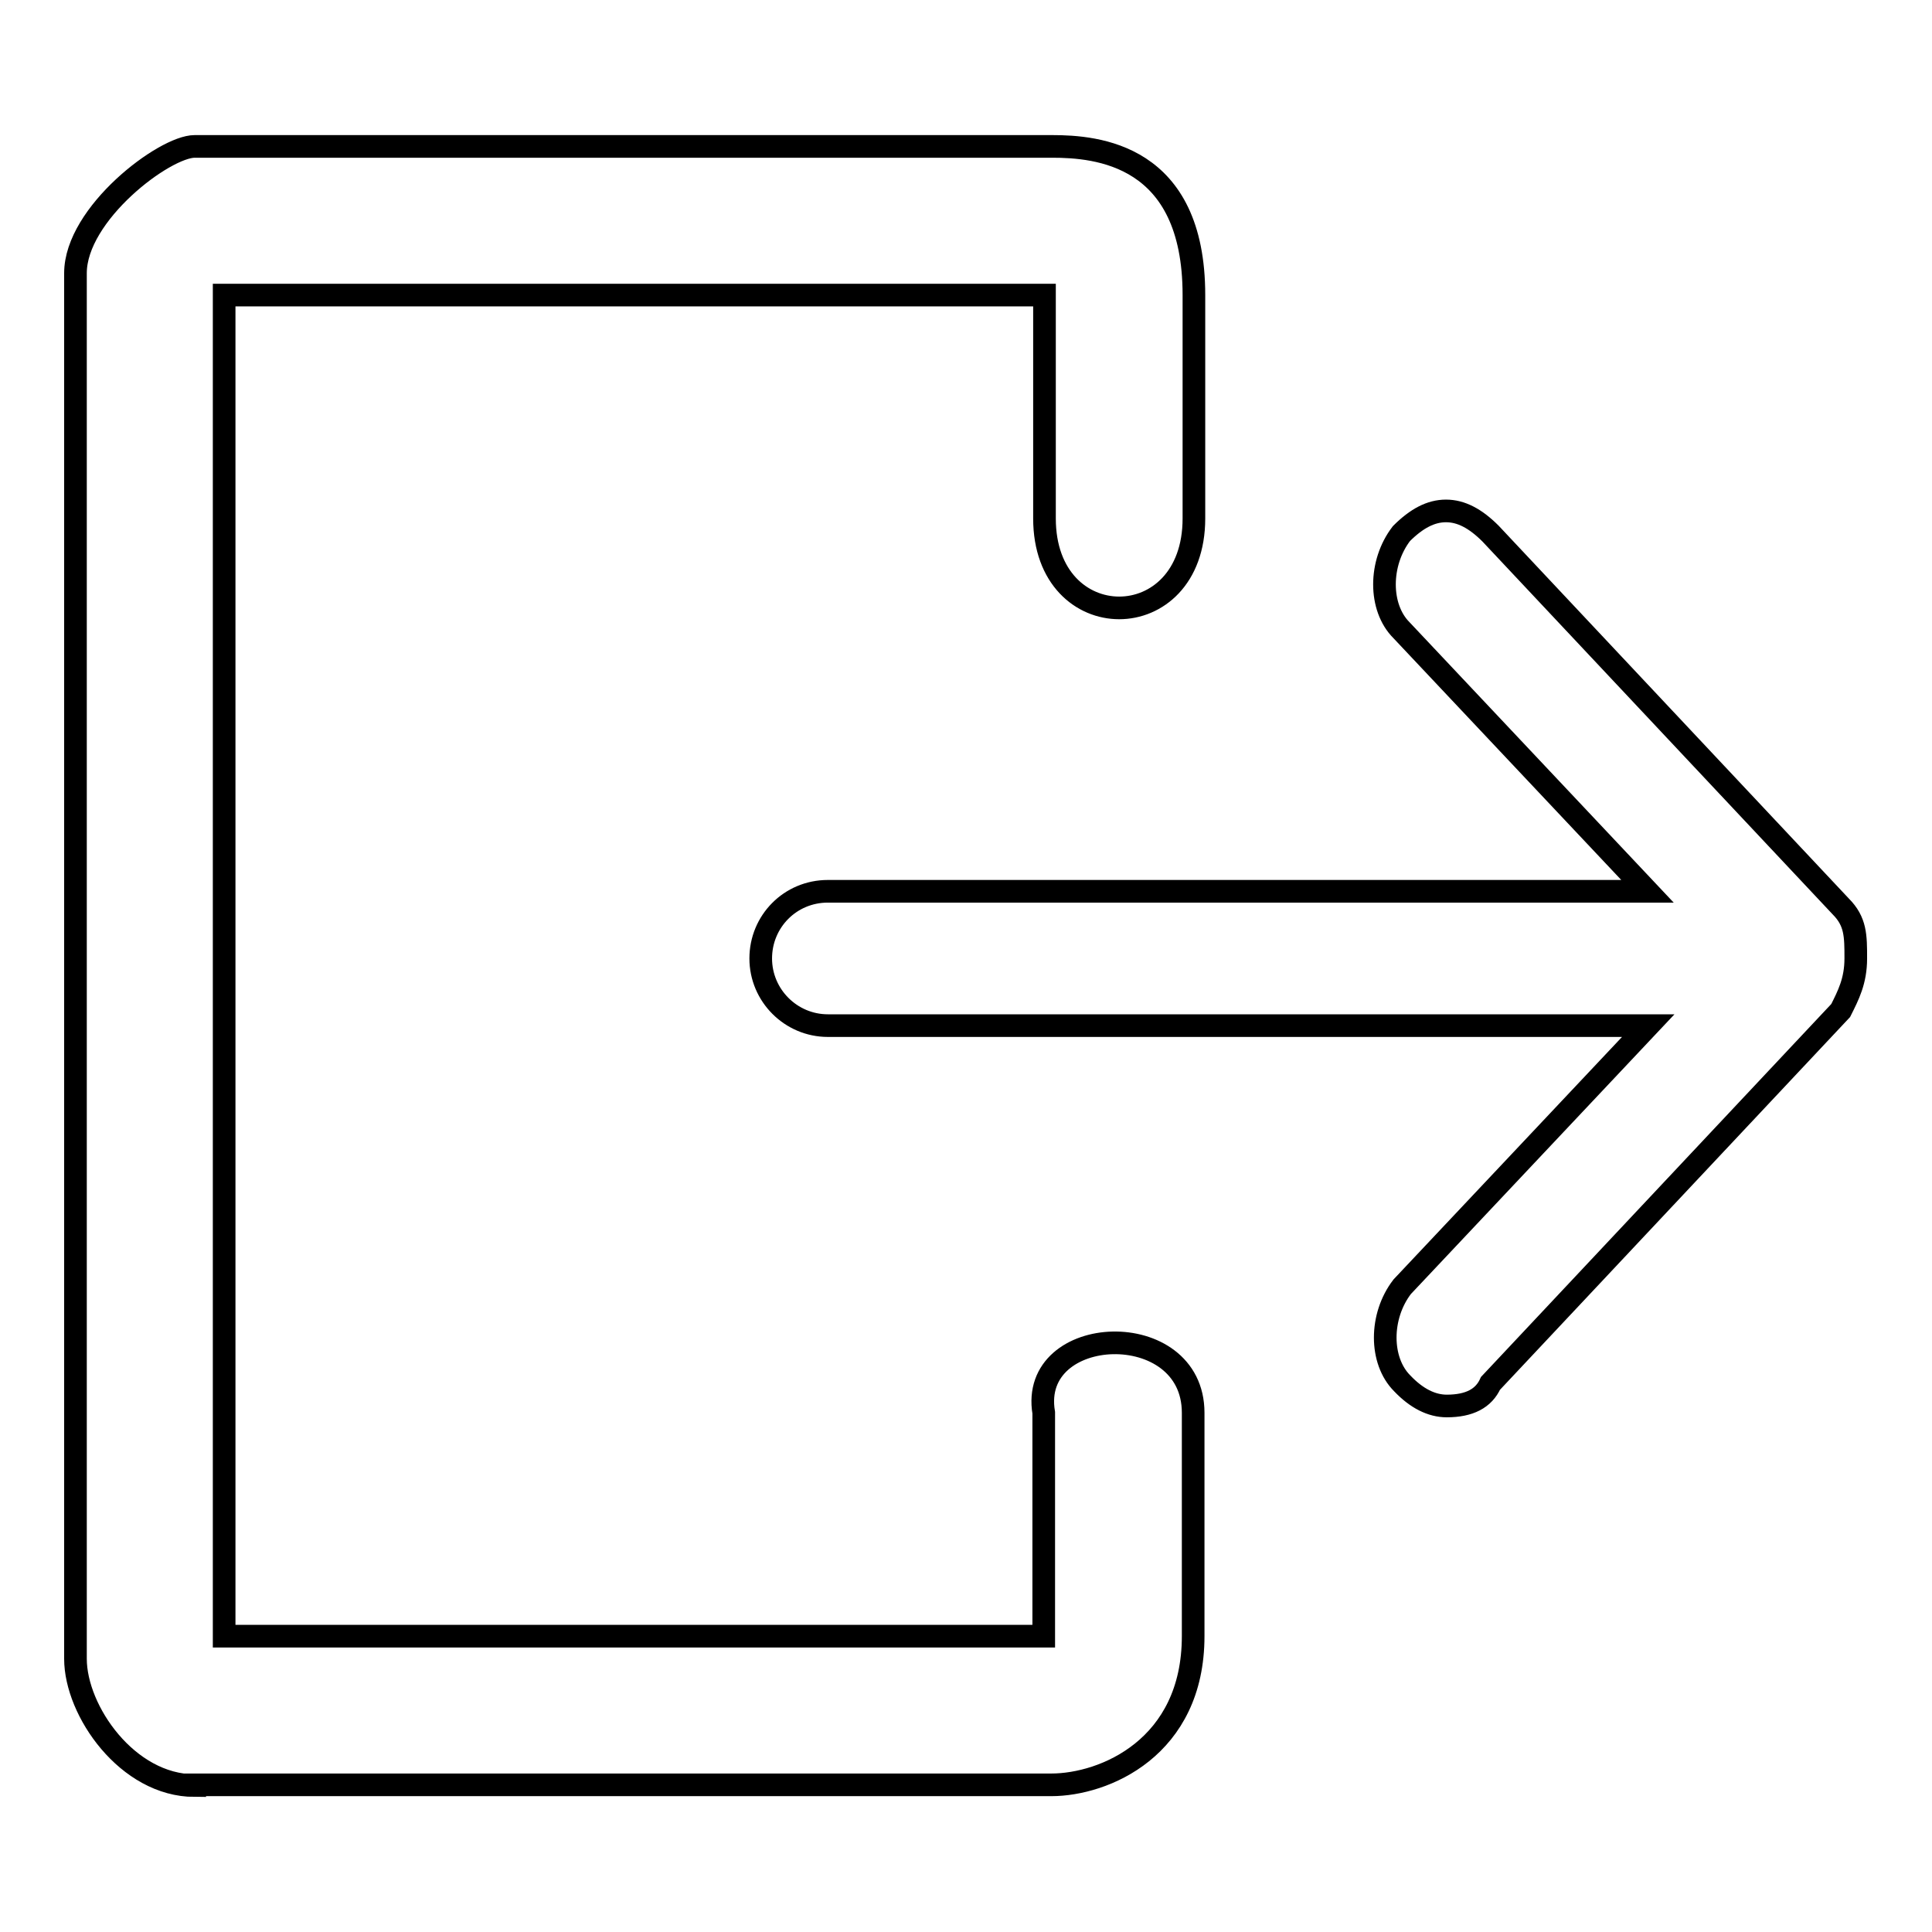 <?xml version="1.0" encoding="utf-8"?>
<!-- Svg Vector Icons : http://www.onlinewebfonts.com/icon -->
<!DOCTYPE svg PUBLIC "-//W3C//DTD SVG 1.1//EN" "http://www.w3.org/Graphics/SVG/1.1/DTD/svg11.dtd">
<svg version="1.1" xmlns="http://www.w3.org/2000/svg" xmlns:xlink="http://www.w3.org/1999/xlink" x="0px" y="0px" viewBox="0 0 256 256" enable-background="new 0 0 256 256" xml:space="preserve">
<g> <path stroke-width="3" fill-opacity="0" stroke="#000000"  d="M25.8,236.6c-8.9,0-15.8-9.9-15.8-16.8V36.2c0-7.9,11.8-16.8,15.8-16.8h113.6c5.9,0,18.8,1,18.8,19.7v29.6 c0,15.8-19.8,15.8-19.8,0V39.1H29.7v177.7h108.6v-29.6c-2-11.9,19.8-12.8,19.8,0v29.6c0,14.8-11.8,19.7-18.8,19.7H25.8L25.8,236.6z  M191.7,186.3c-2,0-4-1-5.9-3c-3-3-3-8.9,0-12.8l32.6-34.6H109.7c-4.9,0-8.9-4-8.9-8.9s3.9-8.9,8.9-8.9h108.6l-32.6-34.6 c-3-3-3-8.9,0-12.8c2-2,3.9-3,5.9-3c2,0,3.9,1,5.9,3l46.4,49.4c2,2,2,3.9,2,6.9c0,3-1,4.9-2,6.9l-46.4,49.4 C196.6,185.3,194.7,186.3,191.7,186.3z"/></g>
</svg>